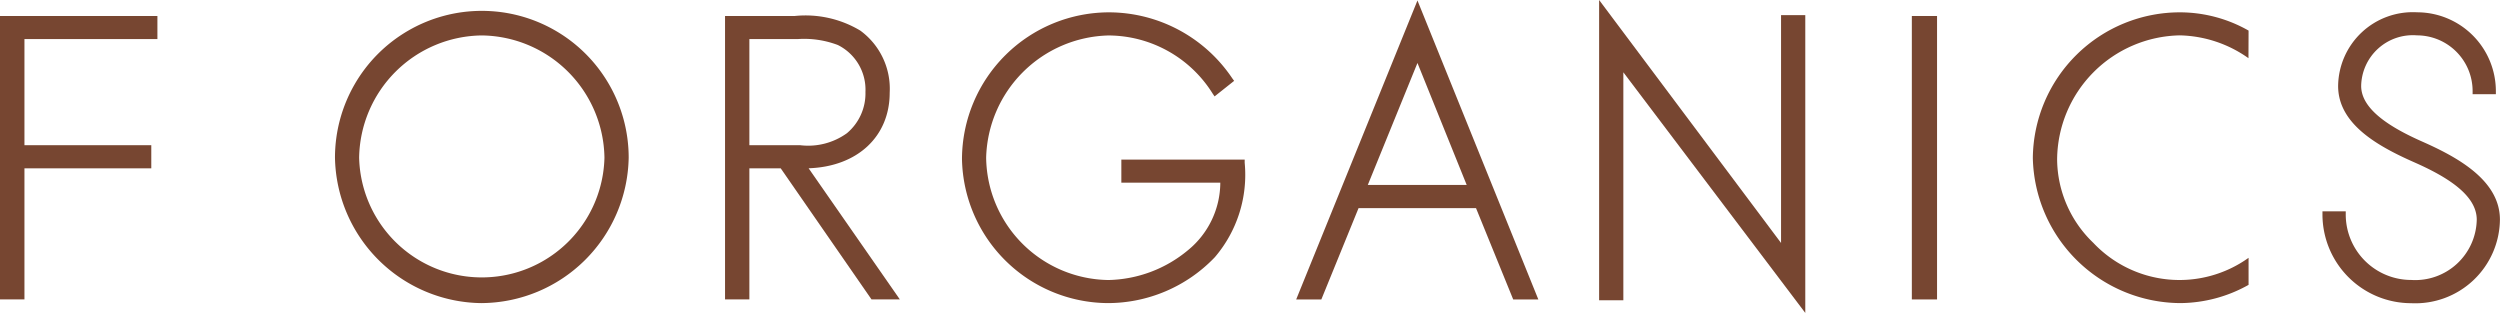 <svg id="グループ_10266" data-name="グループ 10266" xmlns="http://www.w3.org/2000/svg" xmlns:xlink="http://www.w3.org/1999/xlink" width="171.16" height="21.424" viewBox="0 0 171.16 21.424">
  <defs>
    <clipPath id="clip-path">
      <rect id="長方形_7853" data-name="長方形 7853" width="171.16" height="21.424" fill="#774631"/>
    </clipPath>
  </defs>
  <g id="グループ_10265" data-name="グループ 10265" transform="translate(0 0)" clip-path="url(#clip-path)">
    <path id="パス_15196" data-name="パス 15196" d="M155.628,20.707a6.079,6.079,0,0,1-6.078-6.063v-.225h1.594v.225a4.483,4.483,0,0,0,4.485,4.472,4.213,4.213,0,0,0,4.484-4.13c0-1.7-2.079-2.955-4.278-3.925-2.562-1.131-5.213-2.642-5.213-5.229a5.114,5.114,0,0,1,5.4-5.041,5.4,5.4,0,0,1,5.4,5.383V6.4H159.83V6.175a3.814,3.814,0,0,0-3.814-3.805A3.537,3.537,0,0,0,152.2,5.833c0,1.621,2.04,2.864,4.2,3.818,2.485,1.1,5.3,2.68,5.3,5.337a5.793,5.793,0,0,1-6.076,5.719" transform="translate(9.455 0.051)" fill="#774631"/>
    <path id="パス_15197" data-name="パス 15197" d="M145.67,2.043A9.524,9.524,0,0,0,141.042.794,10.069,10.069,0,0,0,130.9,10.772,10.155,10.155,0,0,0,141.016,20.7a9.673,9.673,0,0,0,4.654-1.248V17.6a8.116,8.116,0,0,1-10.634-1.03,7.982,7.982,0,0,1-2.473-5.7,8.565,8.565,0,0,1,8.4-8.5,8.411,8.411,0,0,1,4.7,1.563Z" transform="translate(8.276 0.051)" fill="#774631"/>
    <rect id="長方形_7852" data-name="長方形 7852" width="1.726" height="19.406" transform="translate(130.892 1.095)" fill="#774631"/>
    <path id="パス_15198" data-name="パス 15198" d="M104.631,4.949V20.557h-1.659V0l12.456,16.634V1.038h1.659V21.424Z" transform="translate(6.51 0)" fill="#774631"/>
    <path id="パス_15199" data-name="パス 15199" d="M95.139,12.66,91.768,4.309l-3.4,8.351ZM98.323,20.5l-2.546-6.253H87.735L85.187,20.5H83.465L91.768.031,100.044,20.5Z" transform="translate(5.277 0.002)" fill="#774631"/>
    <path id="パス_15200" data-name="パス 15200" d="M71.9,20.7a10.05,10.05,0,0,1-9.955-9.878A10.079,10.079,0,0,1,72.05.794a10.191,10.191,0,0,1,8.4,4.517l.128.174L79.238,6.55l-.135-.2a8.44,8.44,0,0,0-7.129-3.973A8.592,8.592,0,0,0,63.6,10.747a8.485,8.485,0,0,0,8.373,8.373,8.771,8.771,0,0,0,5.439-2.037,6,6,0,0,0,2.219-4.627H72.856V10.874H81.3l0,.22a8.673,8.673,0,0,1-2.046,6.467A10.139,10.139,0,0,1,71.9,20.7" transform="translate(3.916 0.051)" fill="#774631"/>
    <path id="パス_15201" data-name="パス 15201" d="M51.845,9.878a4.537,4.537,0,0,0,3.189-.825A3.555,3.555,0,0,0,56.3,6.231a3.415,3.415,0,0,0-1.887-3.213,6.487,6.487,0,0,0-2.726-.409H48.353V9.878Zm4.871,10.557L50.5,11.46H48.353v8.975H46.687V1.029h4.779a7.283,7.283,0,0,1,4.48,1A4.93,4.93,0,0,1,57.96,6.282c0,3.009-2.218,5.06-5.551,5.174l6.246,8.979Z" transform="translate(2.952 0.065)" fill="#774631"/>
    <path id="パス_15202" data-name="パス 15202" d="M31.624,2.375a8.5,8.5,0,0,0-8.4,8.372,8.4,8.4,0,0,0,16.795,0,8.5,8.5,0,0,0-8.4-8.372m0,18.326A10.139,10.139,0,0,1,21.57,10.747a10.054,10.054,0,0,1,20.108,0A10.139,10.139,0,0,1,31.624,20.7" transform="translate(1.364 0.051)" fill="#774631"/>
    <path id="パス_15203" data-name="パス 15203" d="M10.777,2.61V1.029H0V20.435H1.674V11.46h8.684V9.878H1.674V2.611Z" transform="translate(0 0.065)" fill="#774631"/>
  </g>
</svg>
